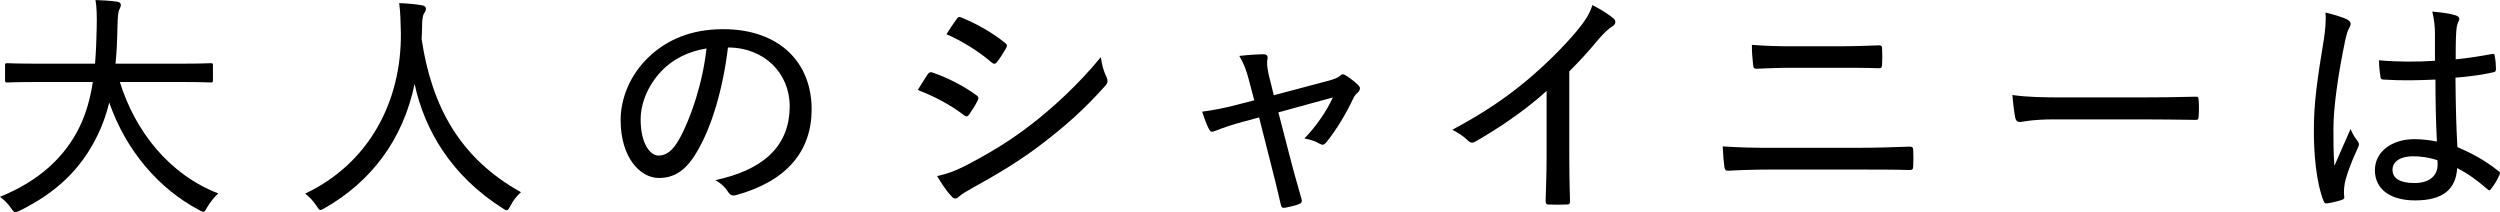 <?xml version="1.0" encoding="UTF-8"?><svg id="_イヤー_2" xmlns="http://www.w3.org/2000/svg" viewBox="0 0 414.585 35.194"><g id="design"><g><path d="M6.439,13.598c-3.72,0-5,.08-5.199,.08-.36,0-.4-.04-.4-.4v-2.439c0-.32,.04-.359,.4-.359,.2,0,1.479,.08,5.199,.08H15.758c.16-1.84,.24-3.84,.28-6,.04-2.079,0-3.318-.2-4.559,1,.04,2.56,.12,3.599,.279,.32,.041,.6,.24,.6,.48,0,.32-.08,.48-.24,.8-.2,.399-.28,1.12-.32,2.92-.04,2.119-.12,4.159-.32,6.079h10.558c3.719,0,4.999-.08,5.199-.08,.36,0,.4,.039,.4,.359v2.439c0,.36-.04,.4-.4,.4-.2,0-1.48-.08-5.199-.08h-9.838c2.52,8.158,8.199,15.357,16.317,18.477-.64,.6-1.32,1.4-1.8,2.24-.32,.56-.44,.8-.68,.8-.2,0-.4-.12-.76-.32-6.639-3.52-12.078-9.838-14.838-17.797-.48,1.96-1.12,3.759-1.92,5.399-2.759,5.679-6.839,9.518-12.877,12.518-.36,.16-.6,.28-.76,.28-.24,0-.399-.2-.76-.72-.52-.76-1.12-1.32-1.8-1.84,6.639-2.68,10.838-6.76,13.158-11.519,1.08-2.199,1.8-4.679,2.239-7.519H6.439Z"/><path d="M84.635,34.154c-.28,.52-.4,.72-.6,.72-.16,0-.36-.12-.72-.36-8.438-5.358-12.918-12.918-14.558-20.596-1.919,9.238-7.198,16.197-14.917,20.596-.36,.2-.56,.32-.72,.32-.2,0-.32-.24-.68-.76-.52-.8-1.16-1.439-1.84-1.96,10.638-5.039,15.998-15.317,15.877-26.675-.04-2-.08-3.4-.28-4.92,1.2,.04,2.68,.16,3.8,.36,.399,.08,.64,.28,.64,.56,0,.36-.2,.6-.36,.88-.24,.44-.28,1.319-.28,2.08,0,.479-.04,1.479-.08,2.079,1.68,11.238,6.399,19.797,16.477,25.396-.72,.64-1.32,1.399-1.759,2.279Z"/><path d="M115.559,25.195c-1.72,2.96-3.64,4.319-6.279,4.319-3.199,0-6.359-3.479-6.359-9.599,0-3.759,1.68-7.598,4.599-10.397,3.12-3,7.199-4.68,12.398-4.68,9.278,0,14.678,5.479,14.678,13.278,0,6.918-4.08,11.918-12.519,14.237-.64,.16-.96,.04-1.359-.56-.32-.521-.96-1.28-2.08-1.92,7.438-1.6,12.318-5.239,12.318-12.278,0-5.399-4.159-9.718-10.238-9.718-.8,6.759-2.68,13.197-5.159,17.316Zm-5.799-13.478c-2.36,2.439-3.519,5.479-3.519,8.079,0,4.079,1.6,5.999,2.959,5.999,1.24,0,2.32-.72,3.439-2.72,1.92-3.439,3.919-9.398,4.52-15.037-3,.479-5.559,1.76-7.399,3.679Z"/><path d="M153.84,12.318c.2-.28,.4-.4,.721-.32,2.759,.96,5.119,2.199,7.318,3.76,.439,.279,.439,.52,.24,.919-.36,.761-.92,1.64-1.4,2.319-.279,.36-.479,.4-.84,.121-2.359-1.801-4.919-3.12-7.679-4.199,.72-1.12,1.28-2.08,1.64-2.6Zm6.279,15.157c3.76-1.96,7.199-3.96,10.998-6.919,3.319-2.56,7.639-6.439,11.438-11.078,.2,1.319,.4,2.159,.961,3.359,.239,.52,.199,.92-.2,1.359-3.52,3.959-6.64,6.68-10.438,9.599-3.52,2.72-7.359,5.039-11.798,7.479-.92,.521-1.68,.96-2.08,1.36-.439,.439-.88,.359-1.239-.12-.721-.72-1.6-2.04-2.359-3.319,1.52-.32,2.839-.76,4.719-1.72Zm-1.48-24.316c.28-.36,.4-.439,.84-.239,2.48,1.039,5.04,2.439,7.199,4.199,.4,.279,.36,.52,.16,.879-.439,.721-1.08,1.84-1.6,2.4-.28,.279-.52,.199-.84-.08-2.04-1.76-4.84-3.52-7.439-4.64,.48-.76,1.12-1.76,1.68-2.52Z"/><path d="M205.959,20.236c-1.479,.4-3.159,.96-4.359,1.439-.6,.24-.84,.28-1.119-.279-.32-.6-.721-1.6-1.12-2.88,1.88-.239,3.68-.6,5.679-1.12l2.96-.76-.92-3.479c-.399-1.521-.8-2.6-1.56-3.88,1.279-.16,3.159-.28,3.999-.28,.56,0,.76,.28,.681,.721-.121,.52-.121,1.279,.199,2.679l.84,3.399,9.039-2.399c.84-.239,1.56-.439,1.999-.88,.32-.32,.64-.199,1.04,.08,.6,.36,1.479,1.08,1.96,1.56,.359,.36,.319,.761-.08,1.16-.36,.319-.521,.52-.72,.88-1.2,2.56-2.8,5.279-4.56,7.438-.36,.4-.56,.479-1.08,.2-.52-.32-1.279-.64-2.52-.88,1.92-1.96,3.68-4.52,4.72-6.799l-9.039,2.479,2,7.719c.6,2.359,1.199,4.359,1.84,6.639,.119,.48,0,.68-.4,.84-.6,.28-1.56,.44-2.239,.6-.44,.08-.68,.08-.8-.52-.52-2.279-1.04-4.359-1.6-6.559l-2-7.879-2.84,.76Z"/><path d="M260.238,25.636c0,2.56,.039,4.879,.119,7.679,.04,.439-.119,.6-.479,.6-.96,.04-2.12,.04-3.079,0-.36,0-.48-.16-.48-.56,.08-2.6,.16-5.079,.16-7.599V15.077c-3.6,3.28-7.959,6.199-11.878,8.438-.44,.24-.8,.16-1.16-.199-.68-.681-1.64-1.32-2.6-1.8,5.199-2.76,9.038-5.399,12.519-8.319,3.079-2.6,5.918-5.438,8.078-7.998,1.52-1.84,2.16-2.88,2.64-4.359,1.399,.72,2.8,1.6,3.52,2.239,.479,.4,.319,1-.2,1.28-.56,.32-1.279,1-2.319,2.159-1.601,1.96-3.08,3.56-4.839,5.319v13.798Z"/><path d="M293.92,28.115c-2.719,0-5.279,.08-7.358,.2-.399,0-.52-.16-.6-.64-.12-.801-.2-1.88-.28-3.4,2.76,.2,5.439,.24,8.279,.24h13.677c3.8,0,6.759-.12,9.039-.199,.479,0,.6,.159,.6,.6,.04,.84,.04,1.76,0,2.6,0,.52-.12,.68-.6,.68-2.28-.08-5.999-.08-8.839-.08h-13.918Zm3.52-16.877c-2.359,0-4.239,.08-6.158,.16-.4,0-.521-.16-.561-.681-.12-.999-.199-2.079-.199-3.279,2.52,.2,4.519,.24,6.838,.24h7.079c2.88,0,5.239-.08,7.239-.16,.319,0,.439,.16,.439,.56,.04,.84,.04,1.76,0,2.64-.04,.48-.12,.601-.52,.601-2.08-.08-4.56-.08-7.079-.08h-7.079Z"/><path d="M340.602,19.797c-3.68,0-5.319,.439-5.6,.439-.439,0-.68-.199-.8-.68-.16-.76-.36-2.319-.479-3.799,2.52,.359,5.119,.399,8.758,.399h12.519c2.88,0,5.879-.04,8.958-.12,.521-.04,.641,.08,.641,.52,.08,.84,.08,1.92,0,2.8,0,.44-.12,.56-.641,.521-2.999-.04-5.959-.08-8.758-.08h-14.598Z"/><path d="M389.321,3.279c.6,.359,.6,.76,.28,1.32-.28,.439-.44,1.039-.681,2.079-1.239,5.879-1.959,11.318-1.959,14.678,0,1.999,0,3.999,.159,6.159,.84-2,1.721-3.88,2.68-6.119,.4,1,.801,1.479,1.2,2.039,.28,.4,.239,.601,.04,1-1.4,3.08-2.08,5.119-2.24,6.239-.119,.88-.119,1.479-.039,1.92,.039,.279-.08,.439-.32,.52-.64,.24-1.64,.479-2.479,.601-.36,.039-.479,0-.64-.4-1.24-3.16-1.641-7.999-1.6-12.038,0-3.999,.52-7.959,1.68-14.917,.199-1.36,.359-2.96,.239-4.279,1.24,.279,3,.799,3.68,1.199Zm14.558,9.918c-2.8,.12-5.6,.2-8.559,0-.36,0-.52-.08-.561-.439-.119-.72-.239-1.8-.239-2.76,3.199,.28,6.319,.28,9.278,.08V5.639c0-1.279-.12-2.319-.439-3.719,1.759,.16,2.879,.319,3.919,.64,.319,.12,.56,.28,.56,.56,0,.2-.08,.32-.199,.6-.2,.36-.28,1.04-.32,1.721-.08,1.399-.08,2.68-.08,4.398,2-.199,4.079-.52,5.999-.879,.399-.08,.439,0,.479,.359,.12,.56,.2,1.479,.2,2.119,0,.32-.12,.48-.319,.521-1.801,.439-4.279,.76-6.399,.92,.04,4.599,.12,7.958,.319,11.518,2.52,1.08,4.72,2.28,6.84,3.999,.279,.201,.279,.28,.119,.641-.319,.76-.84,1.64-1.399,2.319-.16,.28-.36,.24-.56,.04-1.561-1.359-3.08-2.52-5.039-3.52-.2,3.479-2.32,5.359-6.959,5.359-4.16,0-6.68-1.88-6.68-4.999,0-3.12,2.84-5.159,6.56-5.159,1.159,0,2.6,.16,3.72,.4-.16-3.2-.24-6.56-.24-10.279Zm-3.72,12.719c-2.04,0-3.399,.84-3.399,2.239s1.2,2.199,3.64,2.199c2.479,0,3.839-1.199,3.839-3.079,0-.2,0-.48-.039-.72-1.4-.44-2.721-.64-4.04-.64Z"/></g></g></svg>